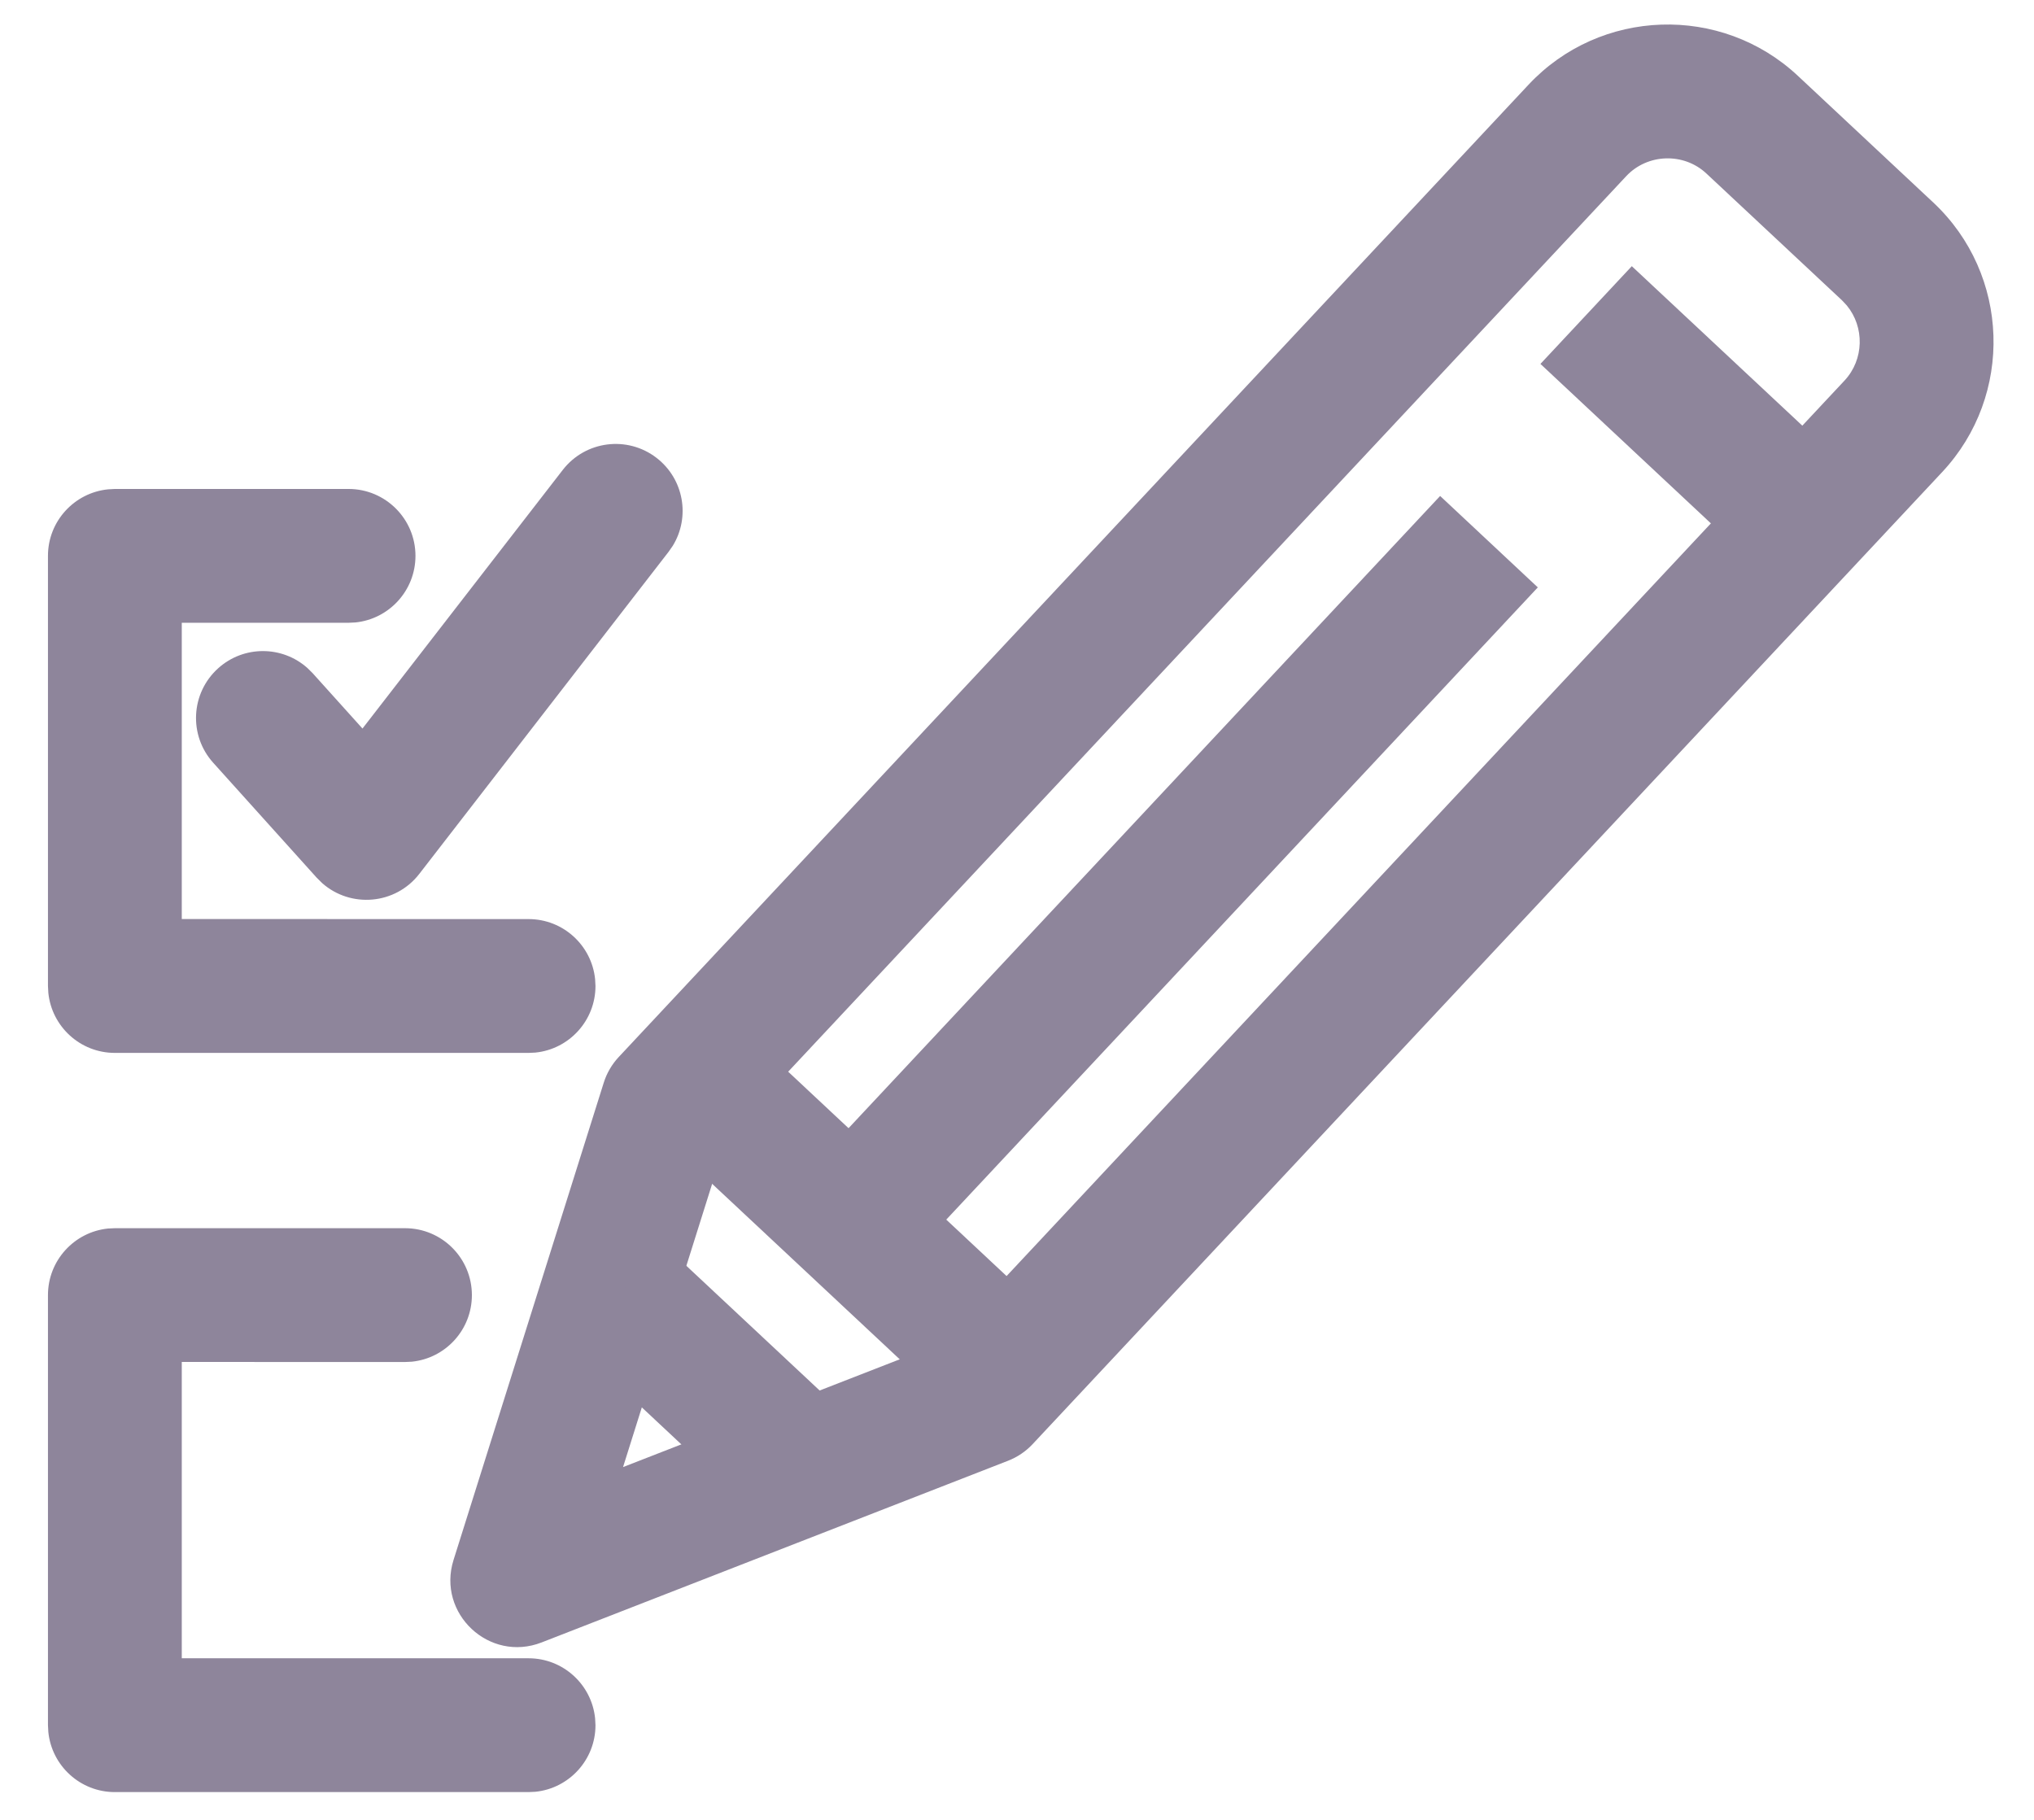 <?xml version="1.0" encoding="UTF-8"?>
<svg width="38px" height="34px" viewBox="0 0 38 34" version="1.1" xmlns="http://www.w3.org/2000/svg" xmlns:xlink="http://www.w3.org/1999/xlink">
    <title>pretesting icon inactive</title>
    <g id="services" stroke="none" stroke-width="1" fill="none" fill-rule="evenodd">
        <g id="FIT-patch-management" transform="translate(-248, -1475)" fill="#8E859B" fill-rule="nonzero">
            <g id="pretesting-icon-inactive" transform="translate(250, 1476)">
                <g id="Group-7" transform="translate(0, 8.447)">
                    <path d="M4.512,-0.312 C5.202,-0.312 5.762,0.248 5.762,0.938 C5.762,1.585 5.27,2.118 4.64,2.182 L4.512,2.188 L1.396,2.188 L1.396,7.723 L7.875,7.724 C8.522,7.724 9.054,8.216 9.118,8.846 L9.125,8.974 C9.125,9.621 8.633,10.154 8.003,10.218 L7.875,10.224 L0.146,10.224 C-0.501,10.224 -1.033,9.732 -1.097,9.102 L-1.104,8.974 L-1.104,0.938 C-1.104,0.291 -0.612,-0.241 0.019,-0.305 L0.146,-0.312 L4.512,-0.312 Z" id="Stroke-5"></path>
                </g>
                <path d="M8.514,7.779 C8.937,7.233 9.722,7.133 10.268,7.556 C10.777,7.95 10.899,8.66 10.569,9.197 L10.491,9.309 L5.834,15.326 C5.387,15.904 4.551,15.97 4.019,15.499 L3.916,15.397 L1.983,13.25 C1.521,12.737 1.563,11.947 2.076,11.485 C2.555,11.054 3.275,11.061 3.744,11.481 L3.841,11.577 L4.772,12.611 L8.514,7.779 Z" id="Stroke-8"></path>
                <g id="Group-21" transform="translate(0, 0.309)">
                    <path d="M5.566,21.637 C6.257,21.637 6.816,22.197 6.816,22.887 C6.816,23.534 6.325,24.067 5.694,24.131 L5.566,24.137 L1.396,24.136 L1.396,29.672 L7.875,29.672 C8.522,29.672 9.054,30.164 9.118,30.794 L9.125,30.922 C9.125,31.569 8.633,32.102 8.003,32.166 L7.875,32.172 L0.146,32.172 C-0.501,32.172 -1.033,31.68 -1.097,31.05 L-1.104,30.922 L-1.104,22.887 C-1.104,22.24 -0.612,21.707 0.019,21.643 L0.146,21.637 L5.566,21.637 Z" id="Stroke-9"></path>
                    <path d="M26.555,0.275 L9.56,18.438 C9.432,18.575 9.336,18.739 9.28,18.917 L6.473,27.836 C6.159,28.837 7.142,29.757 8.119,29.376 L16.832,25.982 C17.007,25.914 17.164,25.808 17.291,25.672 L34.286,7.509 C35.626,6.075 35.551,3.817 34.12,2.476 L31.588,0.107 C30.155,-1.233 27.895,-1.158 26.555,0.275 Z M32.412,4.301 L32.502,4.397 C32.836,4.801 32.827,5.408 32.46,5.801 L15.66,23.755 L9.64,26.1 L11.578,19.939 L28.381,1.983 C28.777,1.559 29.456,1.536 29.88,1.933 L32.412,4.301 Z" id="Stroke-11"></path>
                    <polygon id="Stroke-13" points="28.486 3.664 32.312 7.242 30.604 9.068 26.779 5.49"></polygon>
                    <polygon id="Stroke-15" points="12.059 18.09 17.472 23.155 15.764 24.98 10.35 19.915"></polygon>
                    <polygon id="Stroke-17" points="10.416 21.959 13.721 25.051 12.013 26.877 8.708 23.784"></polygon>
                    <polygon id="Stroke-19" points="24.905 7.957 26.73 9.665 14.825 22.389 12.999 20.681"></polygon>
                </g>
            </g>
        </g>
    </g>
</svg>